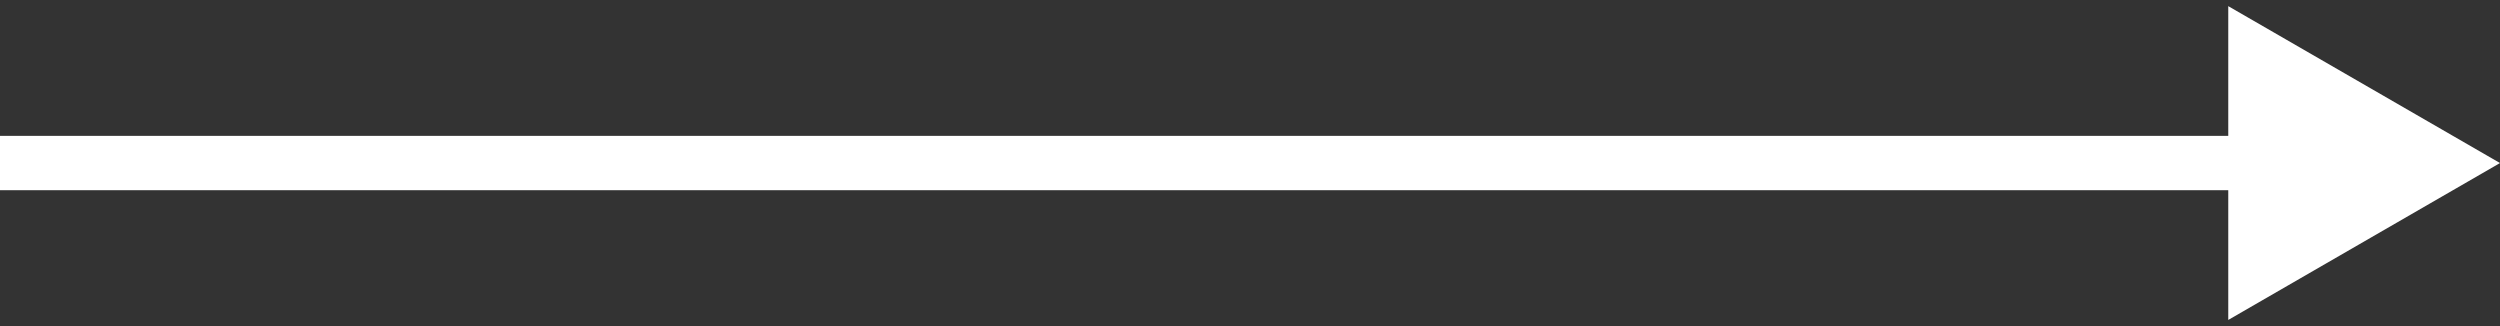 <?xml version="1.0" encoding="UTF-8"?> <svg xmlns="http://www.w3.org/2000/svg" width="46" height="6" viewBox="0 0 46 6" fill="none"><rect x="0" y="0" width="46" height="6" fill="#333333" stroke="none"/> <path d="M46 3L41 0.113V5.887L46 3ZM0 3.5H41.5V2.5H0V3.5Z" fill="white"></path> </svg> 